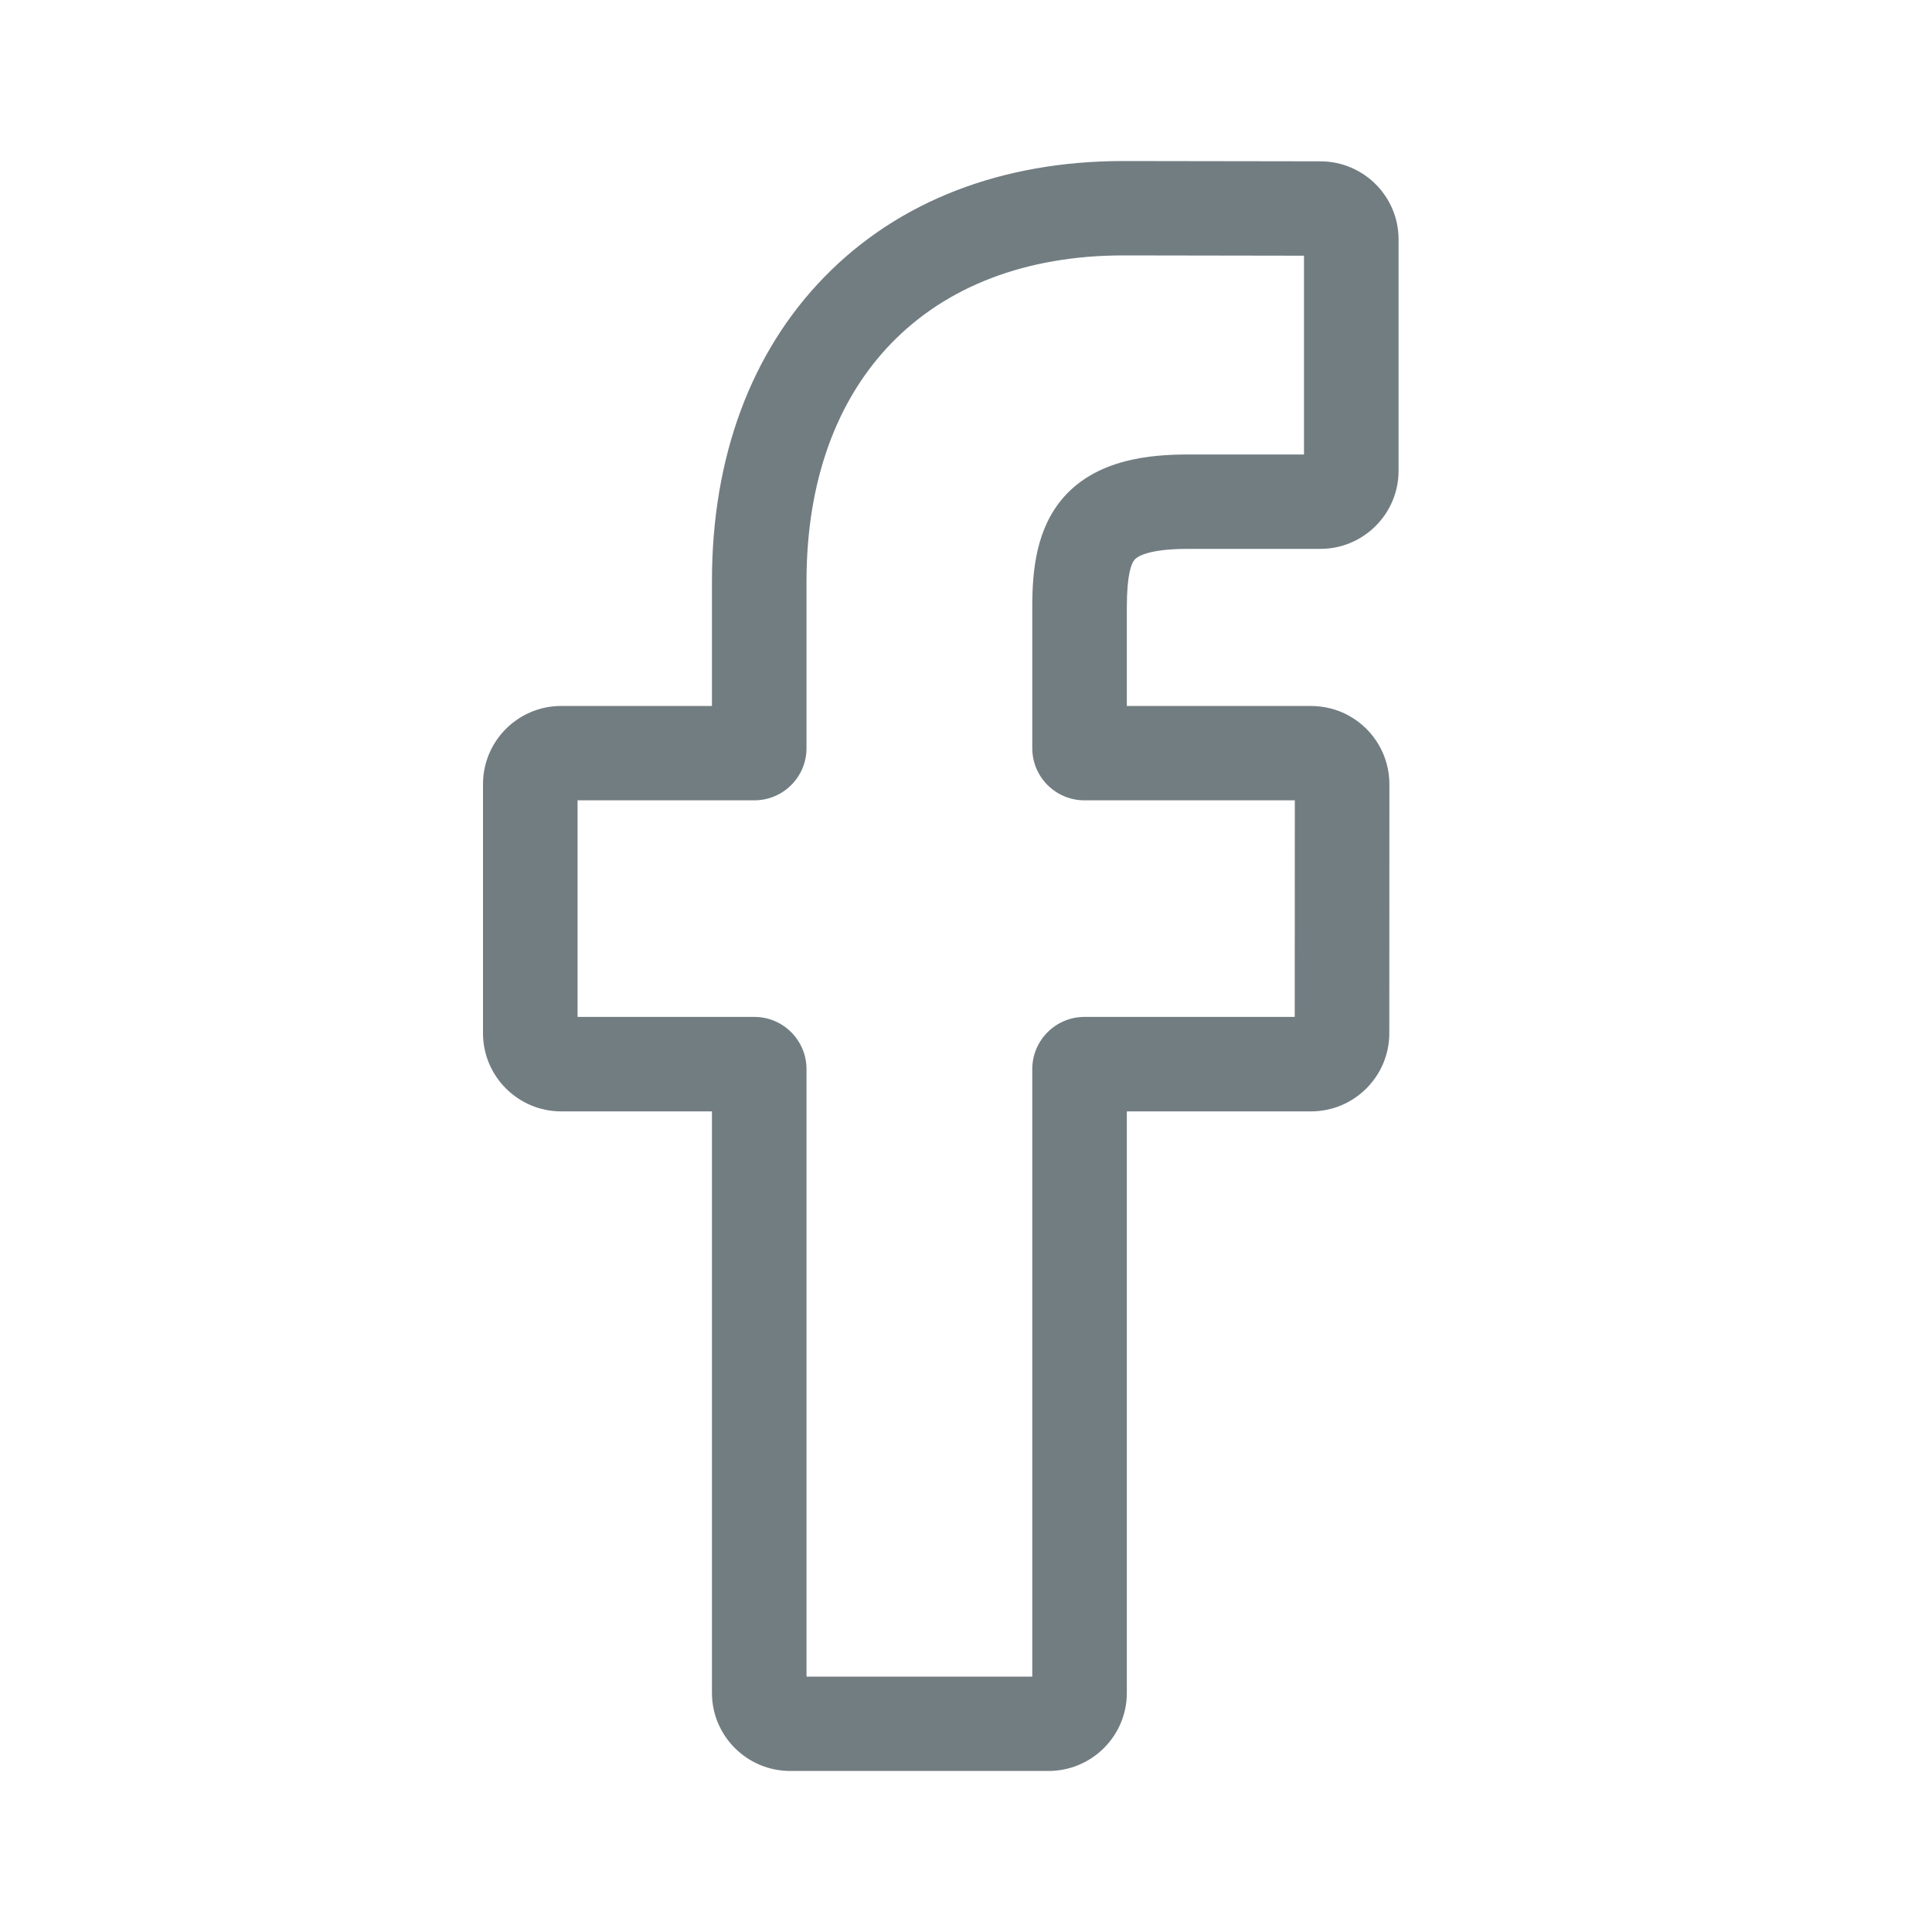 <svg width="20" height="20" viewBox="0 0 20 20" fill="none" xmlns="http://www.w3.org/2000/svg">
<path d="M10.854 18.333H8.18C7.734 18.333 7.37 17.971 7.37 17.525V11.505H5.81C5.363 11.505 5 11.142 5 10.696V8.117C5 7.671 5.363 7.308 5.81 7.308H7.37V6.016C7.37 4.735 7.773 3.646 8.536 2.865C9.301 2.081 10.371 1.667 11.63 1.667L13.67 1.67C14.116 1.671 14.478 2.033 14.478 2.478V4.873C14.478 5.319 14.115 5.682 13.668 5.682L12.295 5.682C11.877 5.682 11.77 5.766 11.747 5.792C11.709 5.834 11.665 5.955 11.665 6.287V7.308H13.565C13.708 7.308 13.847 7.343 13.966 7.41C14.223 7.553 14.383 7.824 14.383 8.117L14.382 10.696C14.382 11.142 14.018 11.505 13.572 11.505H11.665V17.525C11.665 17.971 11.301 18.333 10.854 18.333ZM8.349 17.356H10.686V11.067C10.686 10.77 10.928 10.527 11.226 10.527H13.403L13.404 8.285H11.226C10.928 8.285 10.686 8.043 10.686 7.745V6.287C10.686 5.906 10.725 5.472 11.013 5.145C11.362 4.751 11.912 4.705 12.295 4.705L13.499 4.705V2.647L11.629 2.644C9.606 2.644 8.349 3.936 8.349 6.016V7.745C8.349 8.043 8.107 8.285 7.809 8.285H5.979V10.527H7.809C8.107 10.527 8.349 10.77 8.349 11.067V17.356ZM13.668 2.647H13.668H13.668Z" fill="#727D82"/>
</svg>
